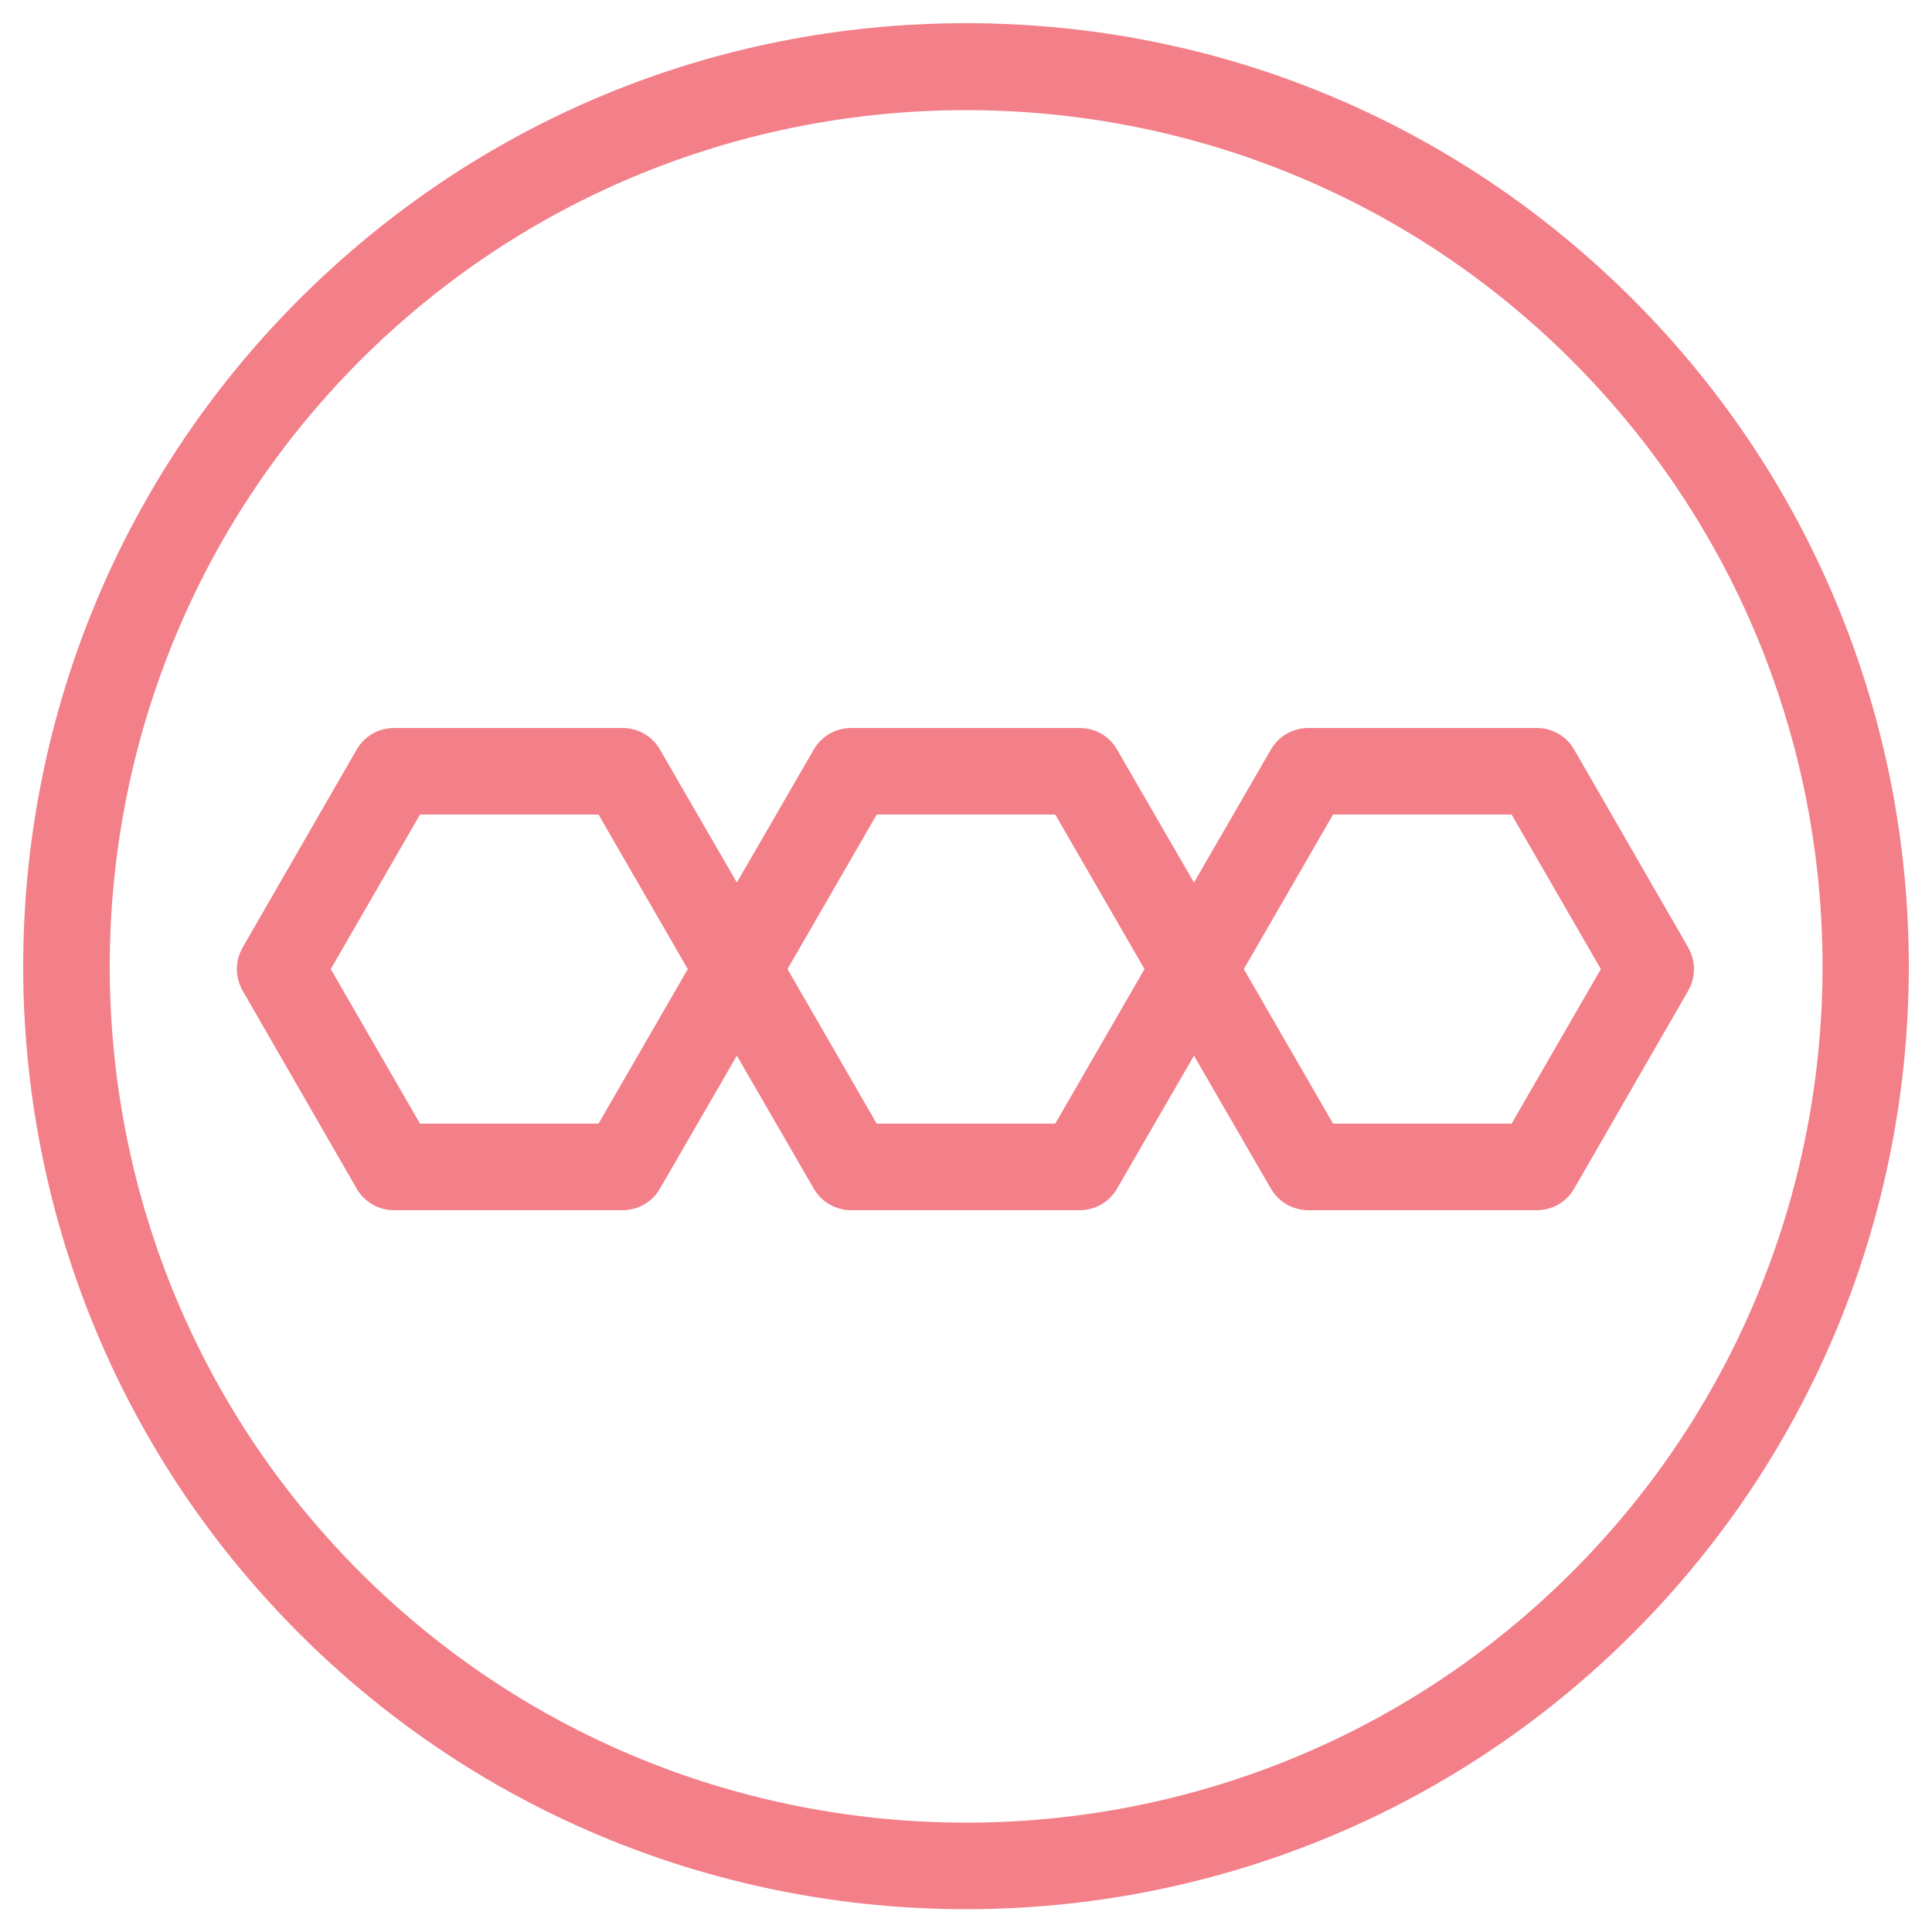 <svg xmlns="http://www.w3.org/2000/svg" viewBox="0 0 500 500"><path d="M422.6 77.5C376.5 31.4 315.2 6 250 6S123.5 31.4 77.4 77.5c-95.2 95.2-95.2 250 0 345.2 47.6 47.6 110.1 71.4 172.6 71.4s125-23.8 172.6-71.4c95.2-95.2 95.2-250 0-345.2Zm-15.8 329.4c-86.5 86.4-227.1 86.4-313.6 0-86.4-86.4-86.4-227.1 0-313.6 43.2-43.2 100-64.8 156.8-64.8s113.6 21.6 156.8 64.8c86.5 86.5 86.5 227.1 0 313.6Zm30.1-161.7L407.4 194c-2-3.5-5.7-5.6-9.7-5.6h-59.1c-4 0-7.7 2.1-9.7 5.6L309 228.4 289.1 194c-2-3.5-5.7-5.6-9.7-5.6h-59.1c-4 0-7.7 2.1-9.7 5.6l-19.9 34.4-19.9-34.4c-2-3.5-5.7-5.6-9.7-5.6H102c-4 0-7.7 2.1-9.7 5.6l-29.5 51.2c-2 3.5-2 7.7 0 11.2l29.5 51.2c2 3.5 5.7 5.6 9.7 5.6h59.1c4 0 7.7-2.1 9.7-5.6l19.9-34.4 19.9 34.4c2 3.5 5.7 5.6 9.7 5.6h59.1c4 0 7.7-2.1 9.7-5.6l19.9-34.4 19.9 34.4c2 3.5 5.7 5.6 9.7 5.6h59.1c4 0 7.7-2.1 9.7-5.6l29.5-51.2c2-3.5 2-7.7 0-11.2Zm-282 45.6h-46.2l-23.1-40 23.1-40h46.2l23.1 40-23.1 40Zm118.2 0h-46.2l-23.1-40 23.1-40h46.2l23.1 40-23.1 40Zm118.1 0H345l-23.1-40 23.1-40h46.2l23.1 40-23.1 40ZM188.3 95.6" style="fill:#f37f89"/></svg>